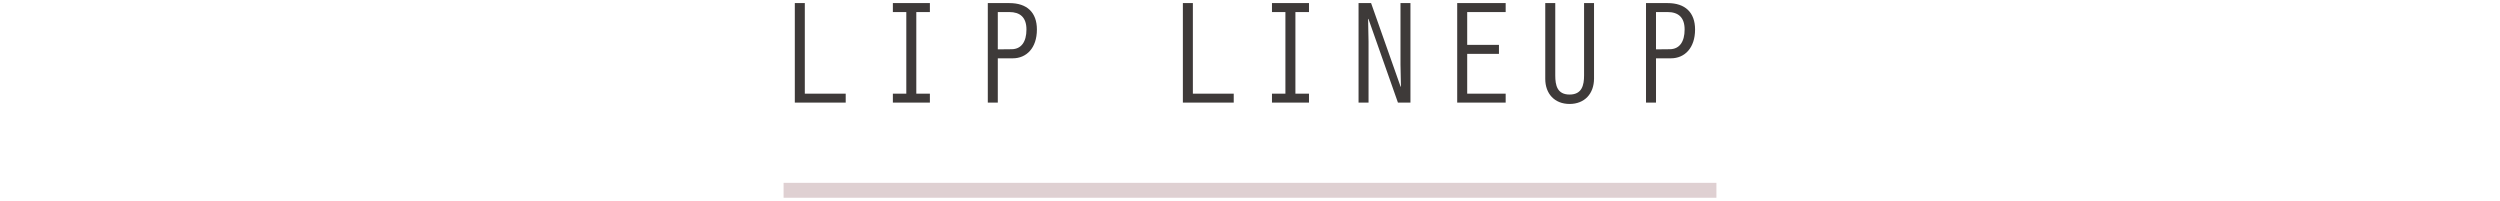 <svg id="sp_lip_ttl.svg" xmlns="http://www.w3.org/2000/svg" width="670" height="54" viewBox="0 0 670 54">
  <defs>
    <style>
      .cls-1 {
        fill: #dfd0d2;
      }

      .cls-2 {
        fill: #3e3a39;
        fill-rule: evenodd;
      }

      .cls-3 {
        fill: #36b5f5;
        fill-opacity: 0;
      }
    </style>
  </defs>
  <rect id="line" class="cls-1" x="210" y="49" width="250" height="4"/>
  <path id="LIP_LINEUP" data-name="LIP LINEUP" class="cls-2" d="M2053.01,6117.5h13.64v-2.4h-10.96v-24.27h-2.68v26.67Zm29.88-2.4h-3.6v2.4h9.92v-2.4h-3.64v-21.87h3.64v-2.4h-9.92v2.4h3.6v21.87Zm24.52-9.47h4c3.68,0,6.48-2.76,6.48-7.72,0-4.56-2.64-7.08-7.36-7.08h-5.8v26.67h2.68v-11.87Zm0-12.4h3.08c2.88,0,4.6,1.4,4.6,4.68,0,3.36-1.44,5.24-3.92,5.28l-3.76.04v-10Zm49.6,24.27h13.63v-2.4h-10.95v-24.27h-2.68v26.67Zm27.48-2.4h-3.6v2.4h9.92v-2.4h-3.64v-21.87h3.64v-2.4h-9.92v2.4h3.6v21.87Zm19.6,2.4h2.68v-16.35l-0.12-6.04,0.08-.08,7.92,22.47H2218v-26.67h-2.67v16.4l0.12,5.95-0.08.08-7.92-22.43h-3.36v26.67Zm26.44,0h12.99v-2.4h-10.31v-10.67h8.51v-2.4h-8.51v-8.8h10.31v-2.4h-12.99v26.67Zm23.6-26.67v20.32c0,3.95,2.48,6.71,6.52,6.71,3.96,0,6.55-2.68,6.55-6.83v-20.2h-2.67v19.4c0,2.59-.56,5.11-3.88,5.11s-3.84-2.48-3.84-5.11v-19.4h-2.68Zm29.68,14.8h4c3.67,0,6.47-2.76,6.47-7.72,0-4.56-2.64-7.08-7.35-7.08h-5.8v26.67h2.68v-11.87Zm0-12.4h3.08c2.88,0,4.59,1.4,4.59,4.68,0,3.36-1.43,5.24-3.91,5.28l-3.76.04v-10Z" transform="translate(-1840 -6090)"/>
  <rect id="長方形_28" data-name="長方形 28" class="cls-3" width="670" height="54"/>
</svg>
